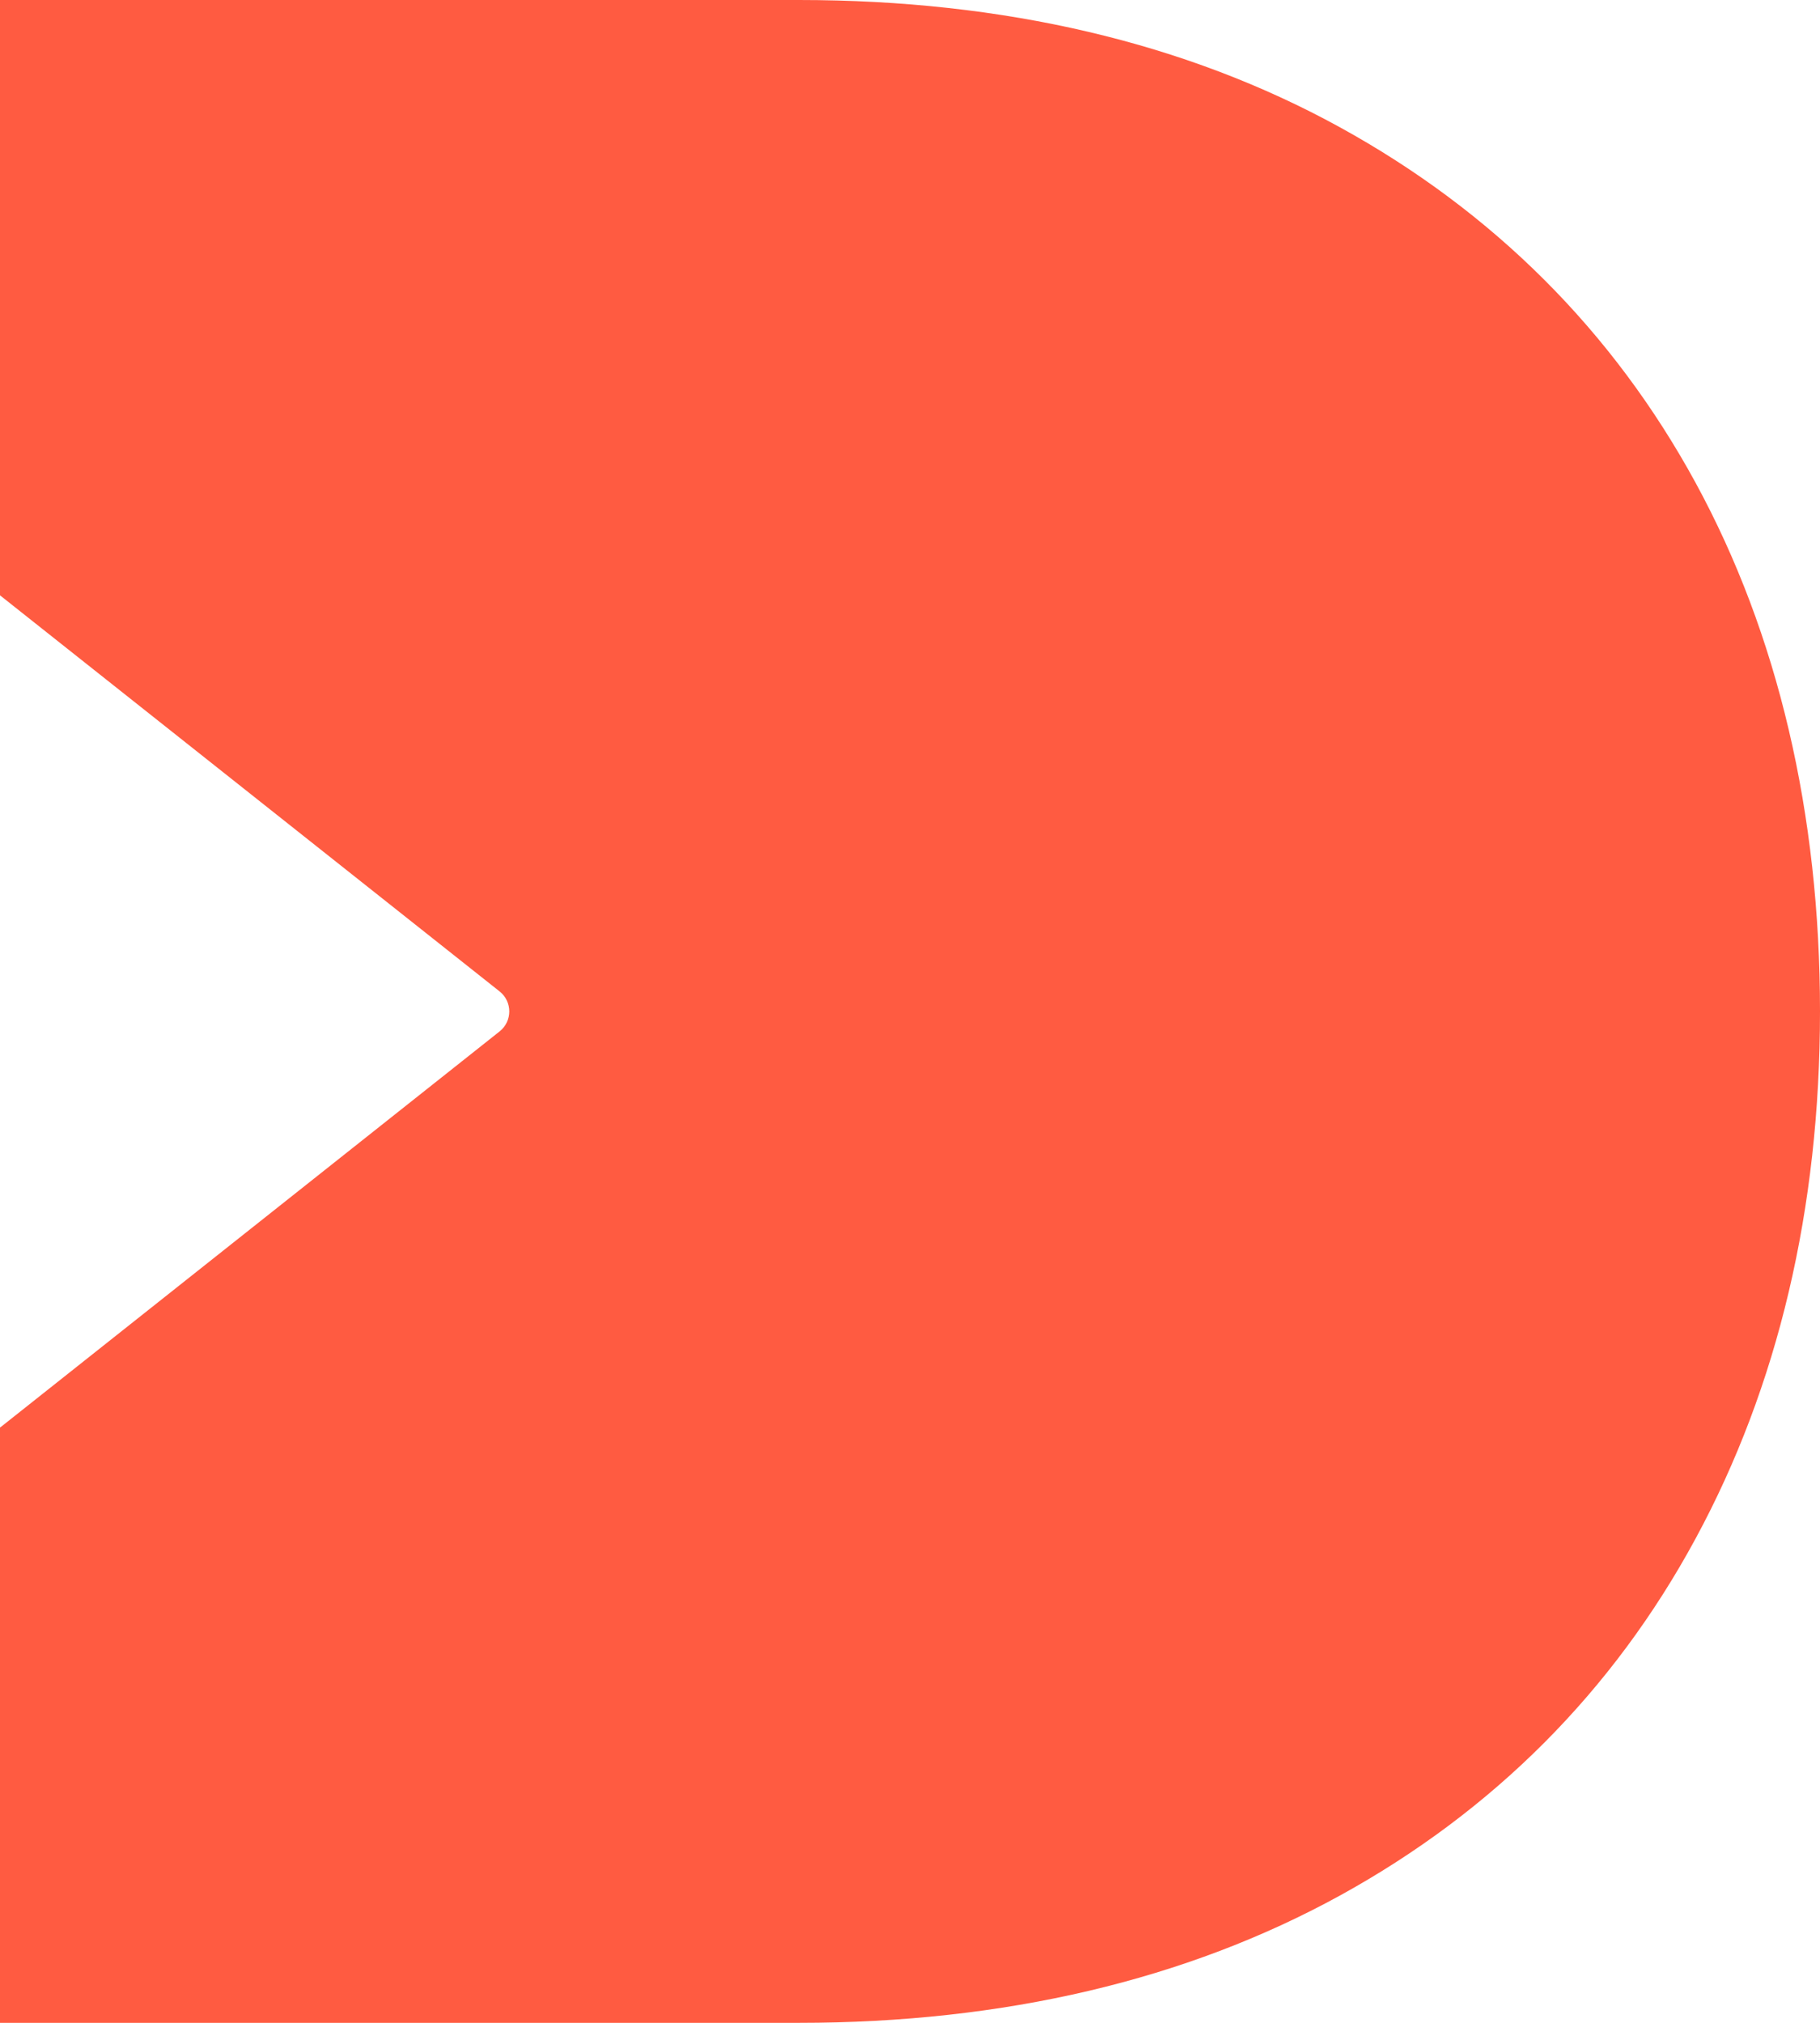 <svg width="90" height="100" viewBox="0 0 90 100" fill="none" xmlns="http://www.w3.org/2000/svg">
<g clip-path="url(#clip0_2604_158)">
<path d="M83.847 23.864C79.762 16.37 73.841 10.456 66.241 6.282C58.642 2.108 49.649 0 39.506 0H0V29.43L24.709 49.014C25.342 49.52 25.342 50.48 24.709 50.986L0.074 70.517L0 70.57V100H39.506C49.66 100 58.653 97.881 66.241 93.718C73.841 89.544 79.762 83.609 83.847 76.062C87.931 68.525 90 59.755 90 49.995C90 40.234 87.931 31.359 83.847 23.864Z" fill="#FF5B41"/>
</g>
<defs>
<clipPath id="clip0_2604_158">
<rect width="90" height="100" fill="white"/>
</clipPath>
</defs>
</svg>
